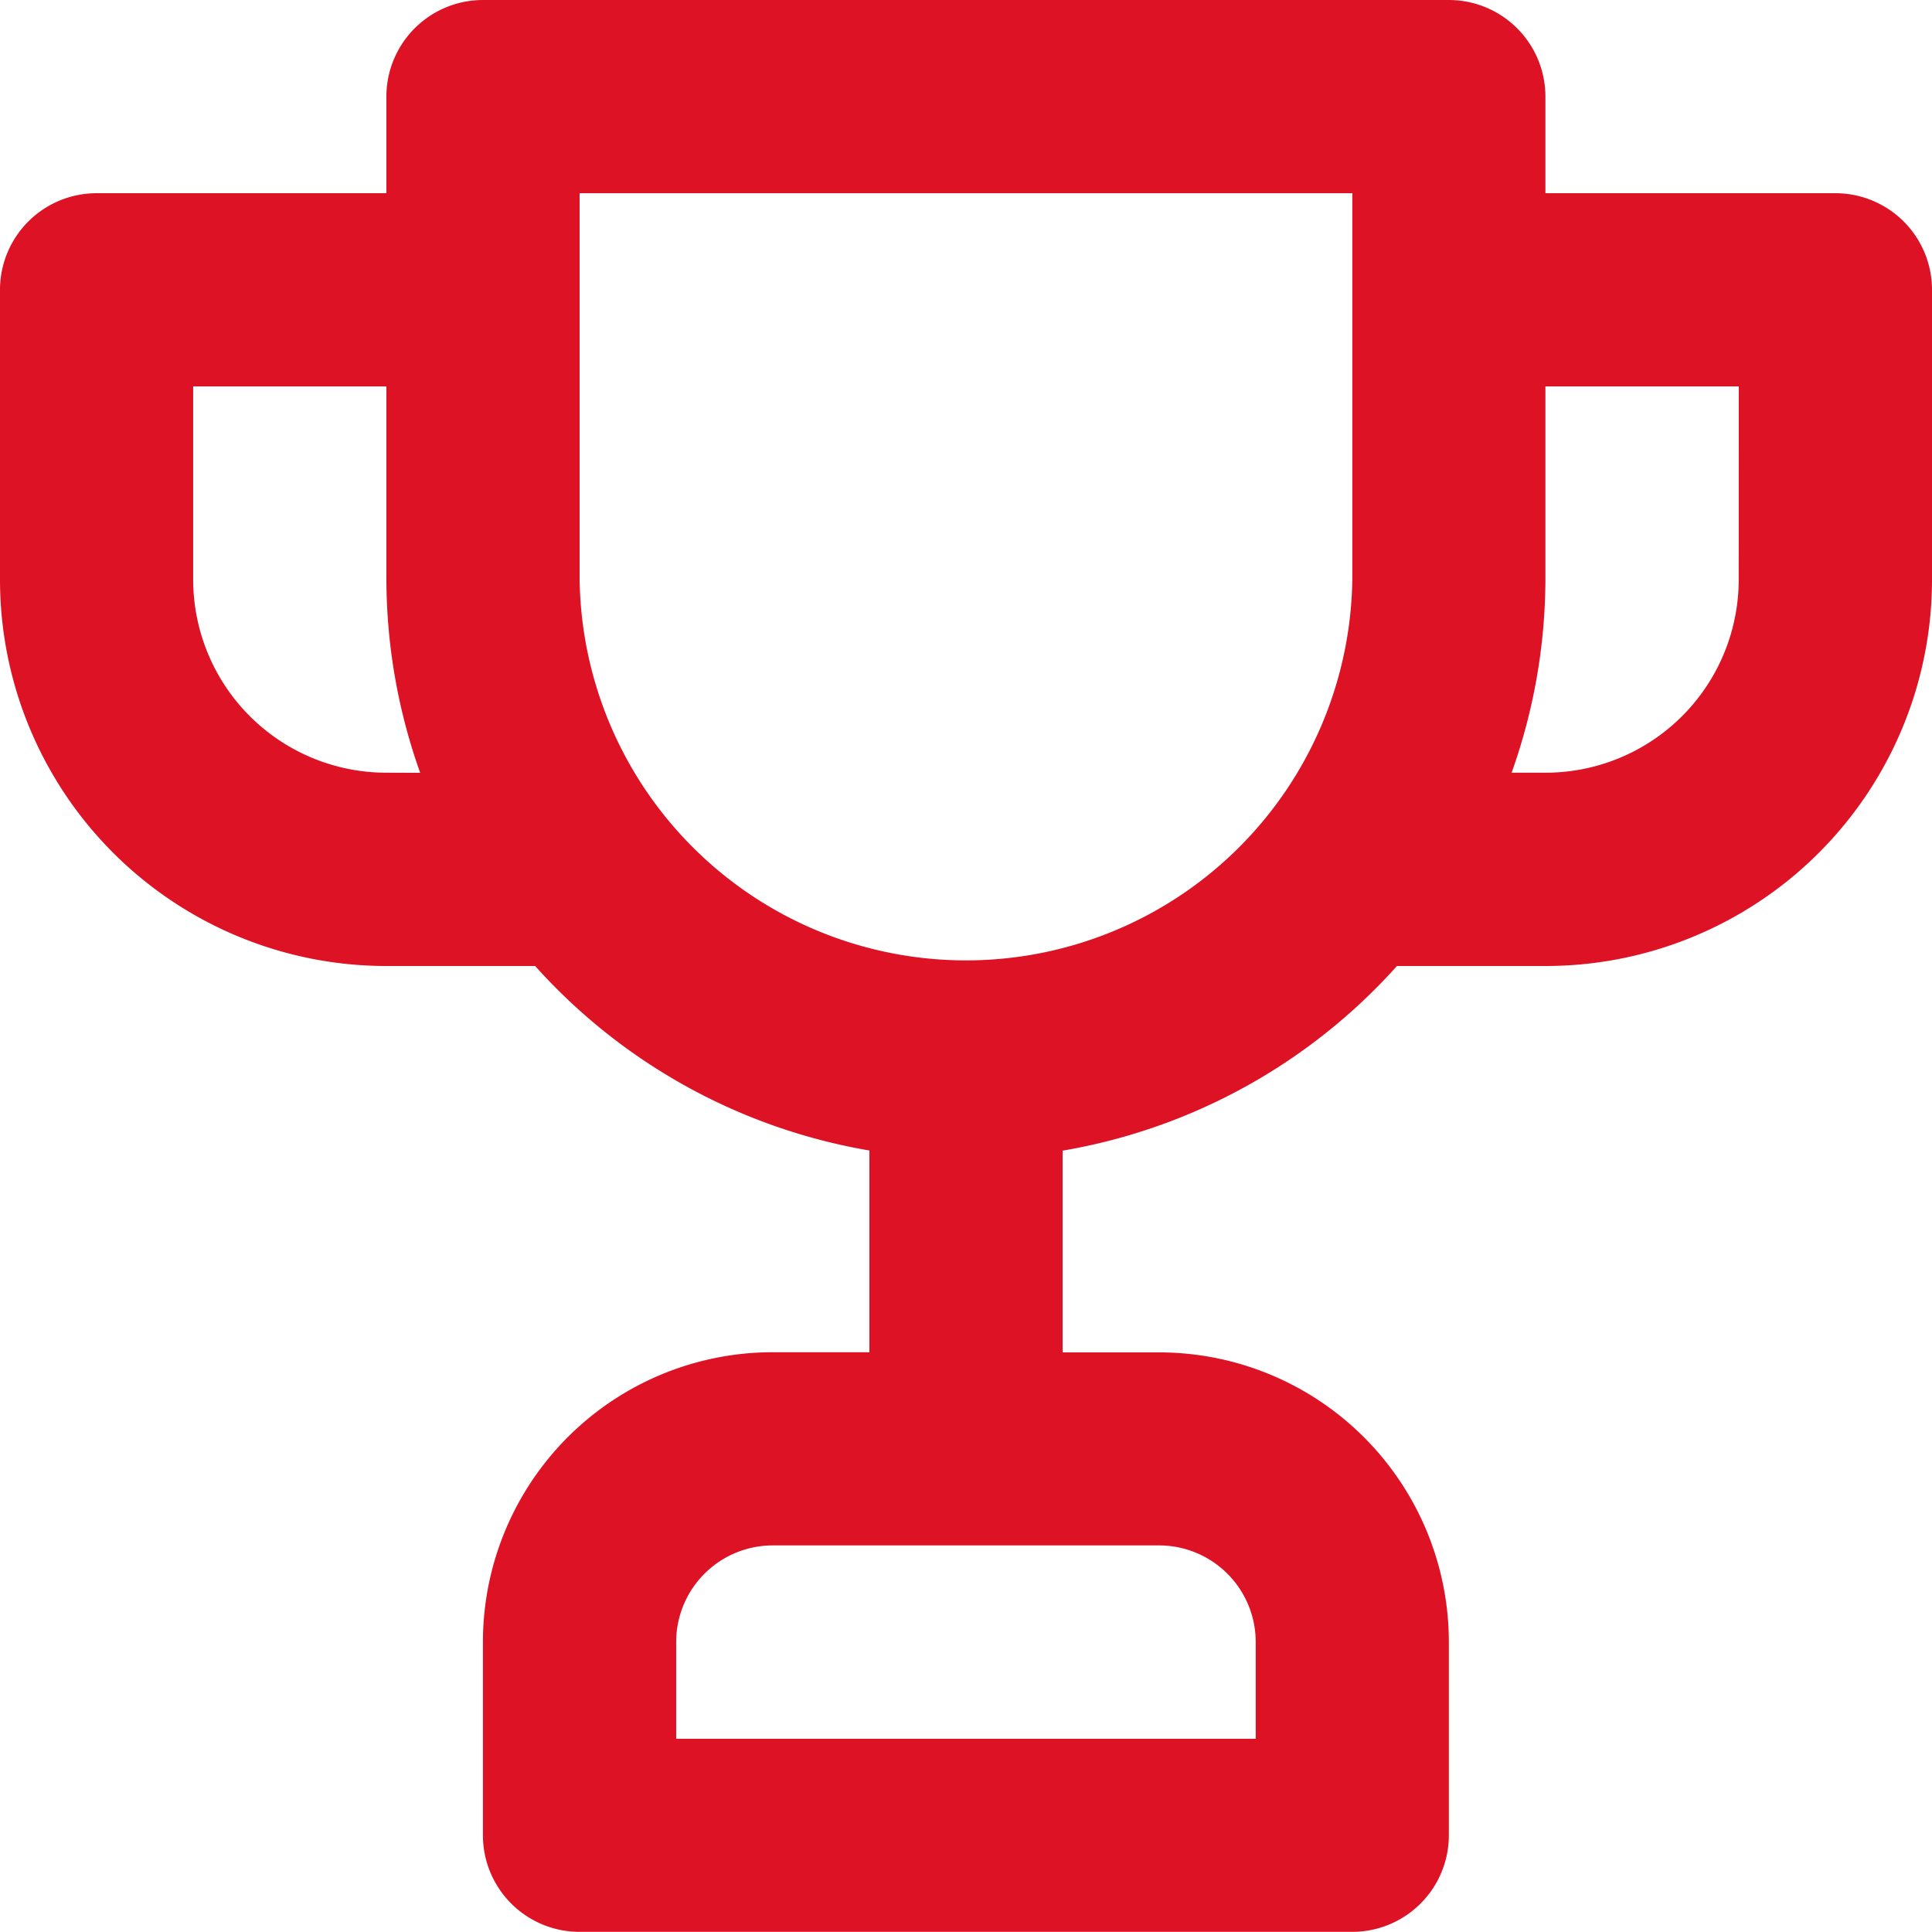 <svg xmlns="http://www.w3.org/2000/svg" width="50.756" height="50.756" viewBox="0 0 50.756 50.756"><path id="cup" d="M50.218,7.076H42.6V4.538A2.538,2.538,0,0,0,40.067,2H14.689a2.538,2.538,0,0,0-2.538,2.538V7.076H4.538A2.538,2.538,0,0,0,2,9.613v7.613A10.151,10.151,0,0,0,12.151,27.378h3.908a15.227,15.227,0,0,0,8.781,4.847v5.3H22.3a7.613,7.613,0,0,0-7.613,7.613v5.076a2.538,2.538,0,0,0,2.538,2.538h20.3a2.538,2.538,0,0,0,2.538-2.538V45.142a7.613,7.613,0,0,0-7.613-7.613H29.916v-5.3A15.227,15.227,0,0,0,38.7,27.378H42.6A10.151,10.151,0,0,0,52.756,17.227V9.613A2.538,2.538,0,0,0,50.218,7.076ZM12.151,22.3a5.076,5.076,0,0,1-5.076-5.076V12.151h5.076v5.076a15.227,15.227,0,0,0,.888,5.076Zm20.3,20.3a2.538,2.538,0,0,1,2.538,2.538V47.68H19.764V45.142A2.538,2.538,0,0,1,22.3,42.6Zm5.076-25.378a10.151,10.151,0,0,1-20.3,0V7.076h20.3Zm10.151,0A5.076,5.076,0,0,1,42.6,22.3h-.888a15.227,15.227,0,0,0,.888-5.076V12.151H47.68Z" transform="translate(-2 -2)" fill="#dd1225"></path></svg>